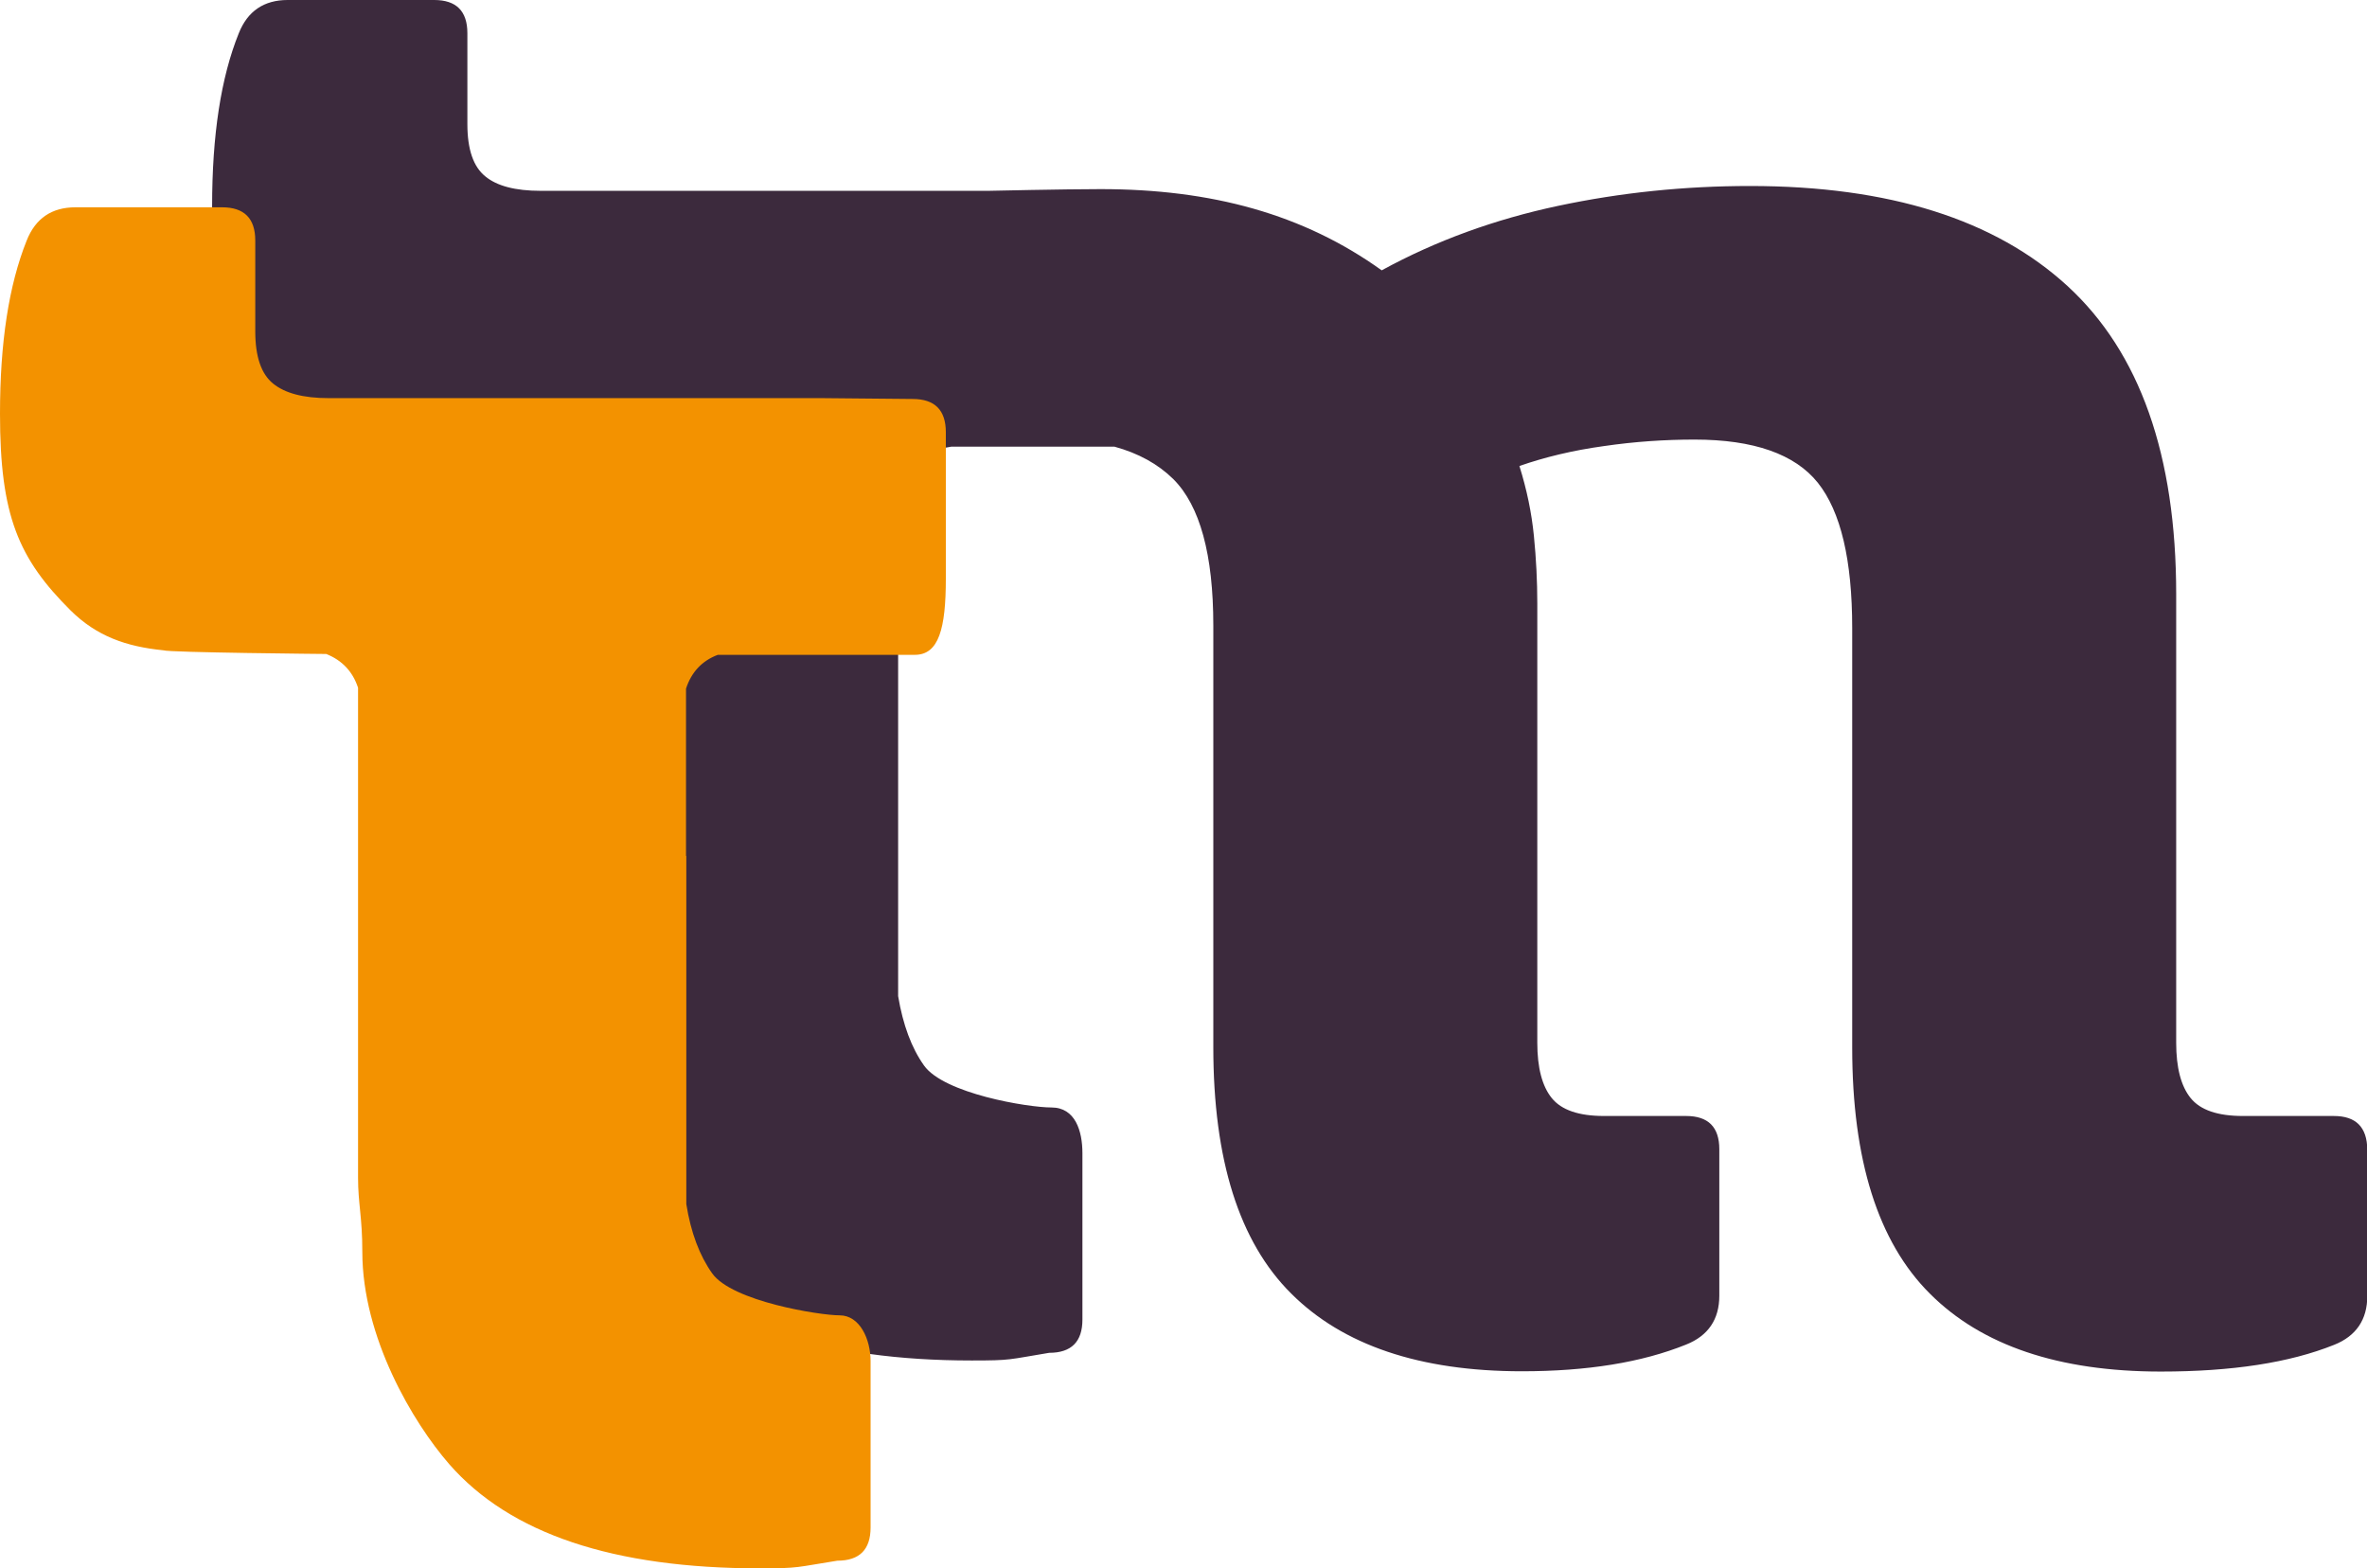 <?xml version="1.0" encoding="UTF-8"?>
<!-- Generator: Adobe Illustrator 26.4.1, SVG Export Plug-In . SVG Version: 6.00 Build 0)  -->
<svg xmlns="http://www.w3.org/2000/svg" xmlns:xlink="http://www.w3.org/1999/xlink" version="1.1" id="Layer_1" x="0px" y="0px" viewBox="0 0 833.6 552.2" style="enable-background:new 0 0 833.6 552.2;" xml:space="preserve">
<style type="text/css">
	.st0{fill:#3C2A3D;}
	.st1{fill:#F39200;}
</style>
<g>
	<path class="st0" d="M821.9,393h-32c-8.9,0-15-2.1-18.4-6.3c-3.4-4.2-5.1-10.7-5.1-19.5V209.3c0-49-12.8-85.2-38.3-108.6   c-25.5-23.4-62.8-35.2-111.8-35.2c-22.9,0-45.5,2.3-67.6,7c-22.1,4.7-42.9,12.2-62.1,22.7c-27.6-19.8-59.9-28.6-99-28.6   c-12.5,0-39.5,0.6-39.5,0.6H190.4c-8.9,0-15.4-1.7-19.5-5.1c-4.2-3.4-6.3-9.5-6.3-18.4v-32c0-7.8-3.9-11.7-11.7-11.7h-51.6   c-8.3,0-14.1,3.9-17.2,11.7c-6.3,15.6-9.4,35.9-9.4,61c0,36,6.5,51,24.8,69.2c9.1,9.1,19.5,12.7,32.6,14c1.9,0.9,4.2,1.3,6.9,1.3   h50.5c5.6,2.1,9.3,6.1,11.2,11.9v172.6c0,9.1,0.5,17.8,1.5,26v17.4c1.2,1.2,2.4,2.4,3.7,3.5c5.1,21.2,14.1,39.2,26.9,53.8   c21.4,24.5,57.8,36.7,109.4,36.7c14.1,0,12.7-0.3,27.3-2.7c7.8,0,11.7-3.9,11.7-11.7v-58.6c0-7.8-2.5-16.1-10.9-16.1   s-37.9-4.9-44.9-14.8c-4.4-6.2-7.4-14.3-9.1-24.4V172.6c0-5.2-0.3-8.9-0.8-10.9c6.4-1.9,12.9-3.3,19.5-4.4h57.5   c8.4,2.3,15.3,6.1,20.7,11.4c9.4,9.4,14.1,26.6,14.1,51.6v148.5c0,39.6,9.1,68.5,27.4,86.7c18.2,18.2,45.3,27.4,81.3,27.4   c22.9,0,42.2-3.1,57.8-9.4c7.8-3.1,11.7-8.9,11.7-17.2v-51.6c0-7.8-3.9-11.7-11.7-11.7h-28.9c-8.9,0-15-2.1-18.4-6.3   c-3.4-4.2-5.1-10.7-5.1-19.5V212.5c0-7.8-0.4-15.8-1.2-23.8c-0.8-8.1-2.5-16.3-5.1-24.6c8.9-3.1,18.8-5.5,29.7-7   c10.9-1.6,21.6-2.3,32-2.3c20.8,0,35.3,5.1,43.4,15.2c8.1,10.2,12.1,27.2,12.1,51.2v147.7c0,39.6,9.1,68.5,27.4,86.7   c18.2,18.2,45.3,27.4,81.3,27.4c25,0,45.3-3.1,61-9.4c7.8-3.1,11.7-8.9,11.7-17.2v-51.6C833.6,396.9,829.7,393,821.9,393"></path>
	<path class="st1" d="M322.2,230.6h-69.4c-5.6,2.1-9.3,6.1-11.2,11.9v58.9h0.1v122.6c1.6,10.1,4.7,18.2,9.1,24.4   c7,9.9,37.9,14.8,44.9,14.8c7.1,0,10.9,8.4,10.9,16.1v58.6c0,7.8-3.9,11.7-11.7,11.7c-14.6,2.3-13.2,2.7-27.3,2.7   c-51.6,0-88-12.2-109.4-36.7c-12.8-14.7-30.6-44.7-30.6-74.8c0-12.2-1.5-16.9-1.5-26V242.2c-1.9-5.8-5.7-9.7-11.2-11.9   c0,0-55.5-0.5-57.4-1.3c-13.1-1.3-23.5-5-32.6-14C6.5,196.7,0,181.6,0,145.7c0-25,3.1-45.3,9.4-61C12.5,76.9,18.2,73,26.6,73h51.6   c7.8,0,11.7,3.9,11.7,11.7v32c0,8.9,2.1,15,6.3,18.4c4.2,3.4,10.7,5.1,19.5,5.1h173.7l32,0.3c7.8,0,11.7,3.9,11.7,11.7v51.6   C333.1,221.4,330.6,230.6,322.2,230.6"></path>
</g>
</svg>
